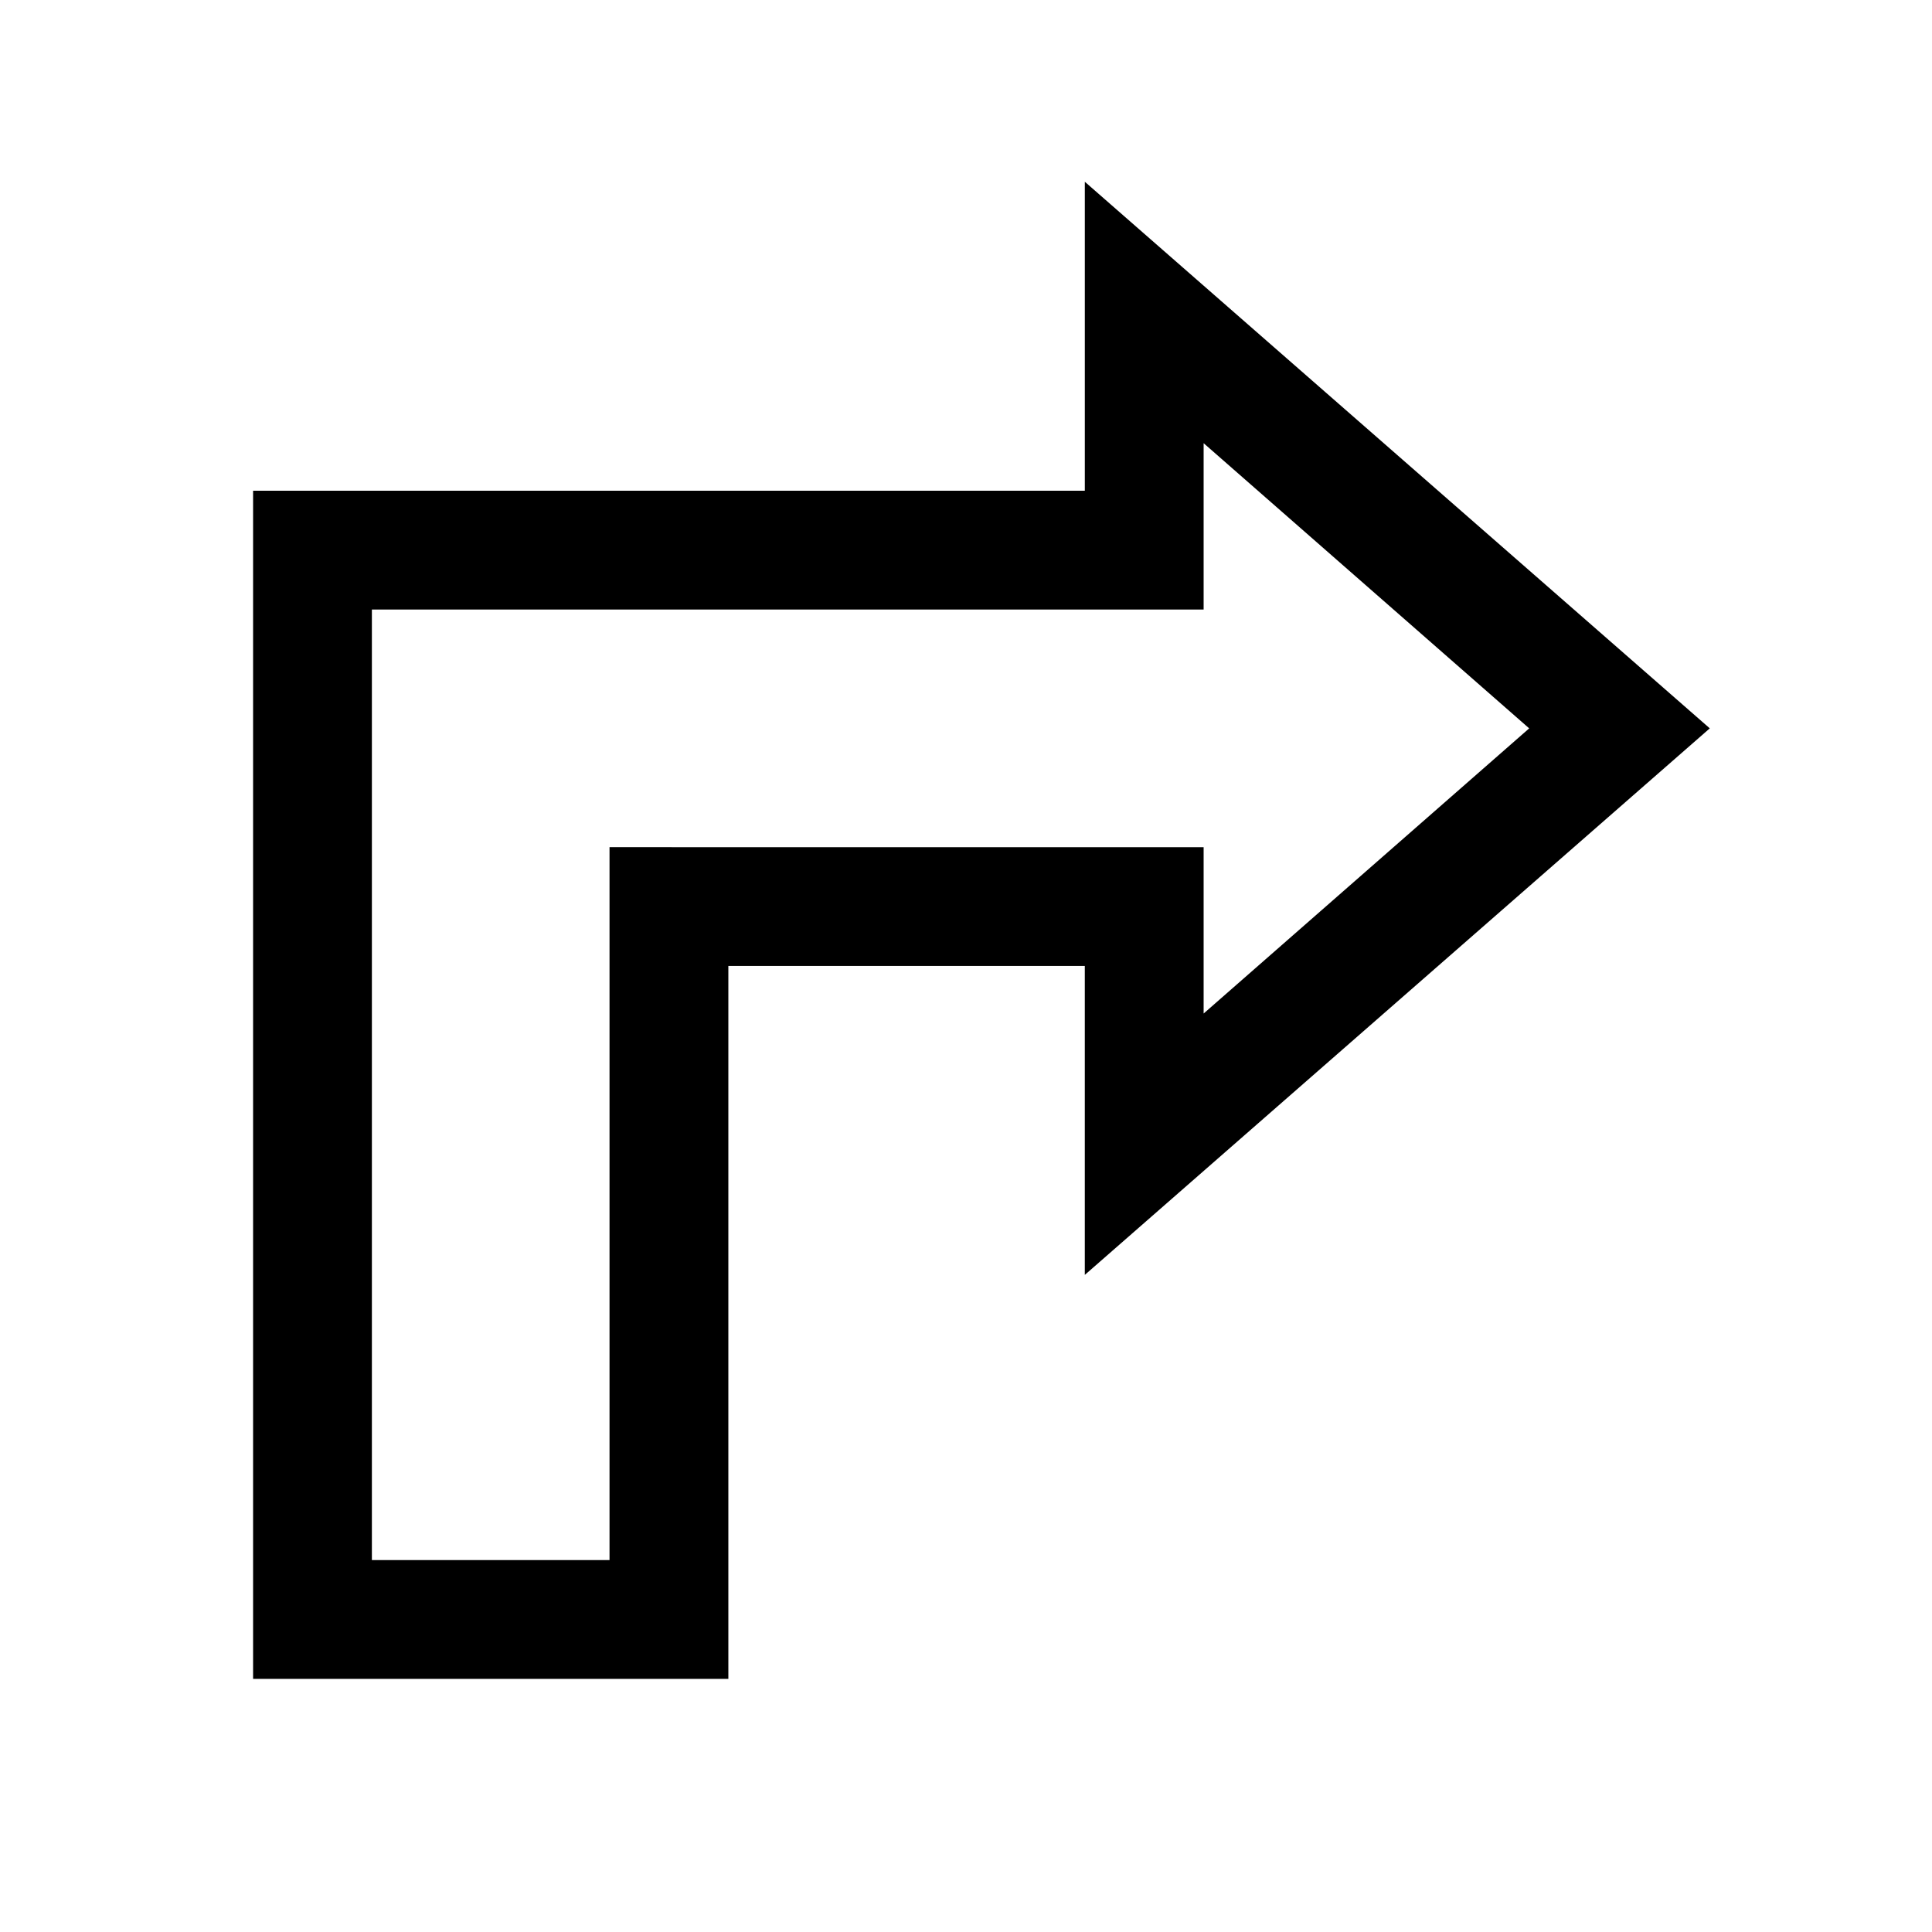 <?xml version="1.0" encoding="UTF-8"?>
<!-- Uploaded to: SVG Repo, www.svgrepo.com, Generator: SVG Repo Mixer Tools -->
<svg fill="#000000" width="800px" height="800px" version="1.1" viewBox="144 144 512 512" xmlns="http://www.w3.org/2000/svg">
 <path d="m597.11 337.02-165.62-144.85v81.871h-220.42v314.88h125.95v-188.93h94.465v81.867zm-291.58 31.488v188.93h-62.977v-251.9h220.42v-44.086l86.277 75.574-86.277 75.57v-44.082z"/>
</svg>